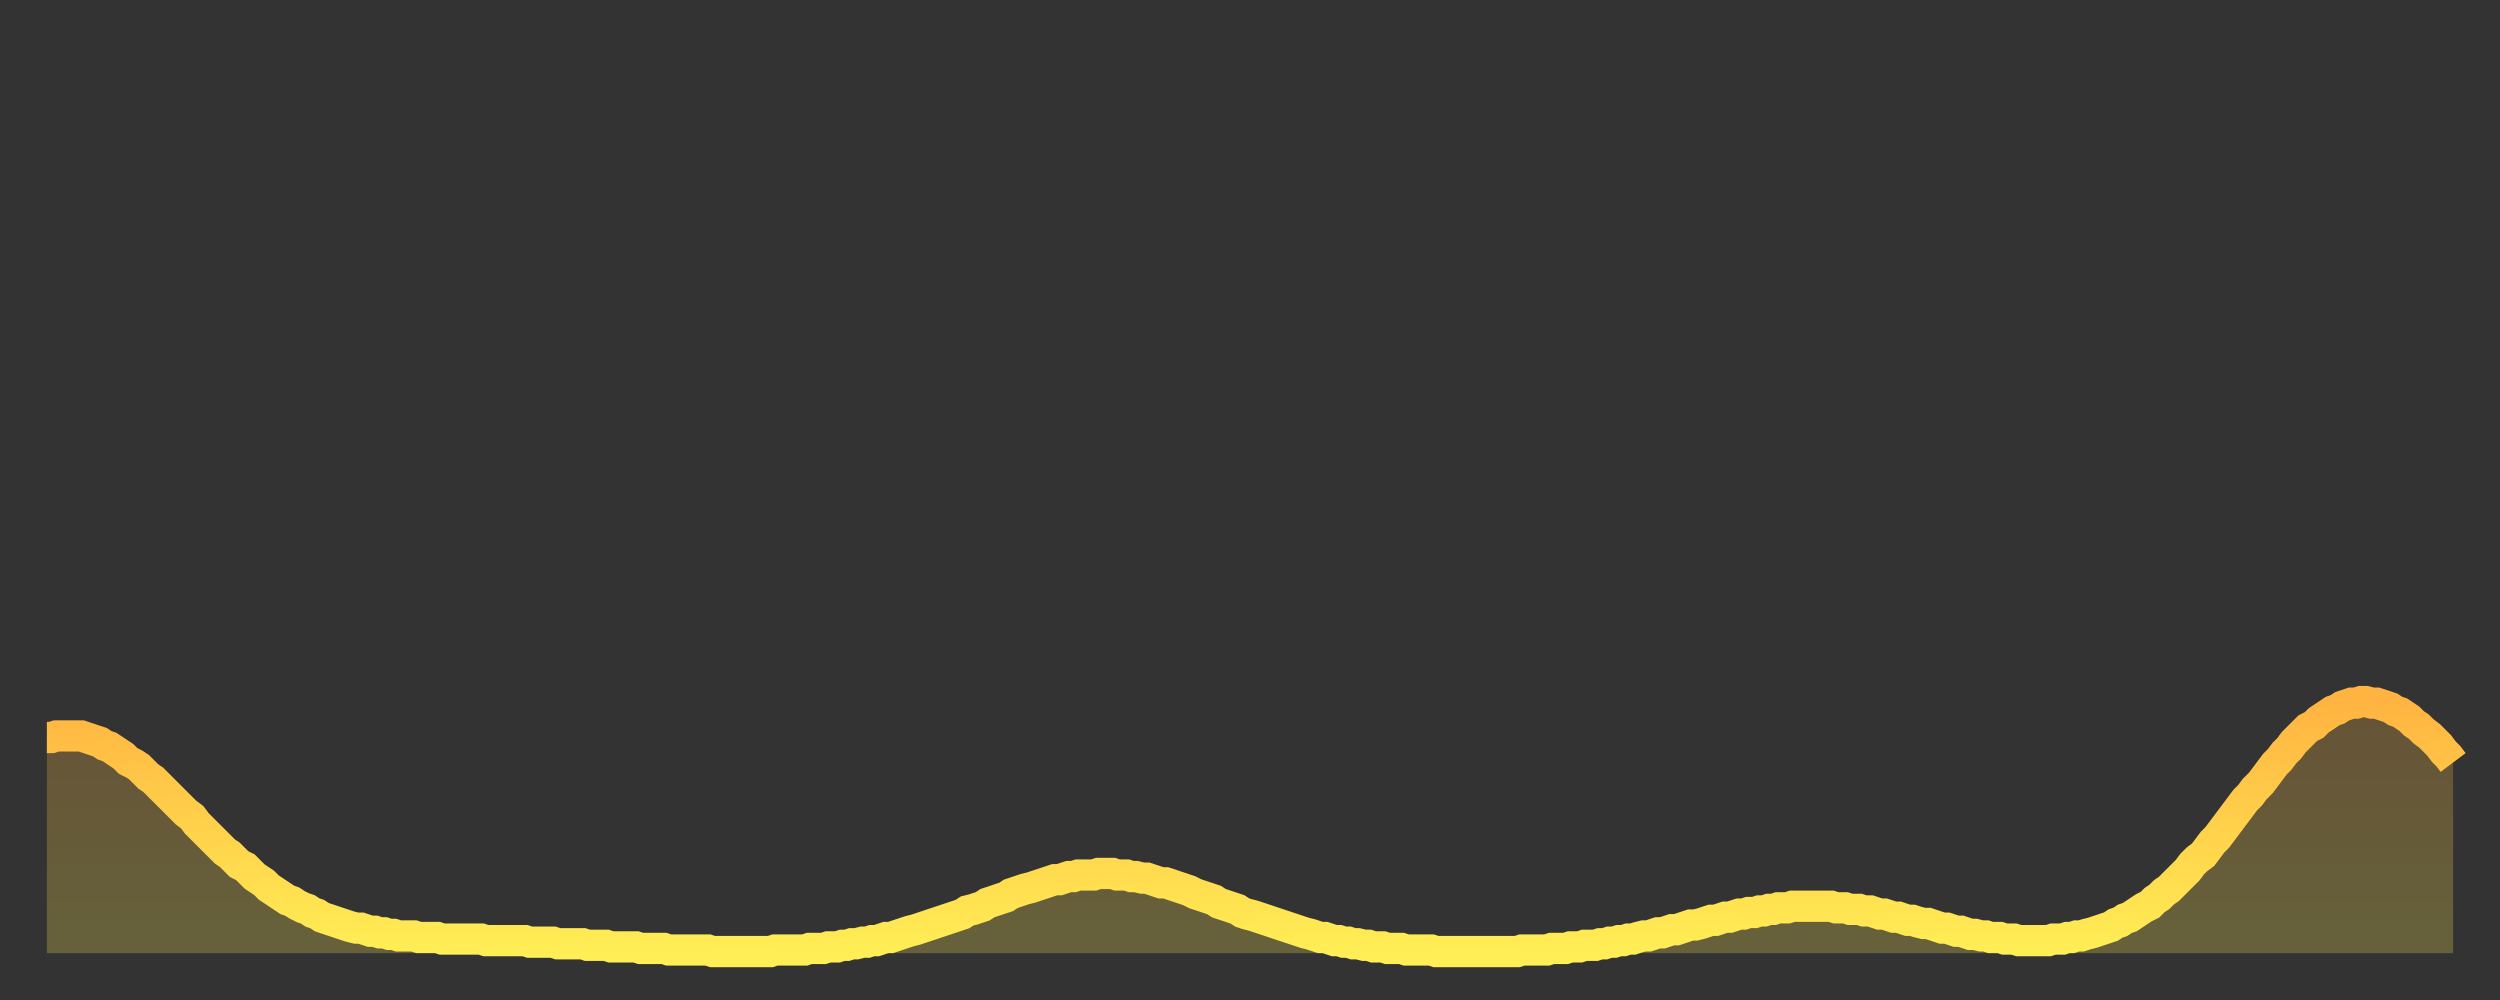 <?xml version="1.0" encoding="utf-8" ?>
<svg baseProfile="full" height="64" version="1.1" width="160" xmlns="http://www.w3.org/2000/svg" xmlns:ev="http://www.w3.org/2001/xml-events" xmlns:xlink="http://www.w3.org/1999/xlink"><rect width="100%" height="100%" fill="#333333" stroke="none"/><defs><linearGradient id="id2595778" x1="0" x2="0" y1="0" y2="1"><stop offset="0%" stop-color="#ffb441" /><stop offset="50%" stop-color="#ffd14b" /><stop offset="100%" stop-color="#ffee55" /></linearGradient></defs><g transform="translate(3,3)"><g><path d="M 0.0 44.2 0.3 44.2 0.6 44.1 0.9 44.1 1.2 44.1 1.5 44.1 1.9 44.1 2.2 44.1 2.5 44.2 2.8 44.3 3.1 44.4 3.4 44.5 3.7 44.7 4.0 44.8 4.3 45.0 4.6 45.2 4.9 45.4 5.2 45.7 5.6 45.9 5.9 46.1 6.2 46.4 6.5 46.7 6.8 46.9 7.1 47.2 7.4 47.5 7.7 47.8 8.0 48.1 8.3 48.4 8.6 48.7 8.9 49.0 9.3 49.3 9.6 49.7 9.9 50.0 10.2 50.3 10.5 50.6 10.8 50.9 11.1 51.2 11.4 51.5 11.7 51.7 12.0 52.0 12.3 52.3 12.7 52.5 13.0 52.8 13.3 53.1 13.6 53.3 13.9 53.5 14.2 53.8 14.5 54.0 14.8 54.2 15.1 54.4 15.4 54.6 15.7 54.7 16.0 54.9 16.4 55.1 16.7 55.2 17.0 55.4 17.3 55.5 17.6 55.7 17.9 55.8 18.2 55.9 18.5 56.0 18.8 56.1 19.1 56.2 19.4 56.3 19.8 56.4 20.1 56.4 20.4 56.5 20.7 56.6 21.0 56.6 21.3 56.7 21.6 56.7 21.9 56.8 22.2 56.8 22.5 56.9 22.8 56.9 23.1 56.9 23.5 56.9 23.8 57.0 24.1 57.0 24.4 57.0 24.7 57.0 25.0 57.0 25.3 57.1 25.6 57.1 25.9 57.1 26.2 57.1 26.5 57.1 26.8 57.1 27.2 57.1 27.5 57.1 27.8 57.1 28.1 57.2 28.4 57.2 28.7 57.2 29.0 57.2 29.3 57.2 29.6 57.2 29.9 57.2 30.2 57.2 30.6 57.2 30.9 57.3 31.2 57.3 31.5 57.3 31.8 57.3 32.1 57.3 32.4 57.3 32.7 57.4 33.0 57.4 33.3 57.4 33.6 57.4 33.9 57.4 34.3 57.4 34.6 57.5 34.9 57.5 35.2 57.5 35.5 57.5 35.8 57.5 36.1 57.6 36.4 57.6 36.7 57.6 37.0 57.6 37.3 57.6 37.7 57.6 38.0 57.7 38.3 57.7 38.6 57.7 38.9 57.7 39.2 57.7 39.5 57.7 39.8 57.8 40.1 57.8 40.4 57.8 40.7 57.8 41.0 57.8 41.4 57.8 41.7 57.8 42.0 57.8 42.3 57.8 42.6 57.9 42.9 57.9 43.2 57.9 43.5 57.9 43.8 57.9 44.1 57.9 44.4 57.9 44.7 57.9 45.1 57.9 45.4 57.9 45.7 57.9 46.0 57.9 46.3 57.9 46.6 57.8 46.9 57.8 47.2 57.8 47.5 57.8 47.8 57.8 48.1 57.8 48.5 57.8 48.8 57.7 49.1 57.7 49.4 57.7 49.7 57.7 50.0 57.6 50.3 57.6 50.6 57.6 50.9 57.5 51.2 57.5 51.5 57.4 51.8 57.4 52.2 57.3 52.5 57.3 52.8 57.2 53.1 57.2 53.4 57.1 53.7 57.0 54.0 57.0 54.3 56.9 54.6 56.8 54.9 56.7 55.2 56.6 55.6 56.5 55.9 56.4 56.2 56.3 56.5 56.2 56.8 56.1 57.1 56.0 57.4 55.9 57.7 55.8 58.0 55.7 58.3 55.6 58.6 55.5 58.9 55.3 59.3 55.2 59.6 55.1 59.9 55.0 60.2 54.8 60.5 54.7 60.8 54.6 61.1 54.5 61.4 54.4 61.7 54.2 62.0 54.1 62.3 54.0 62.6 53.9 63.0 53.8 63.3 53.7 63.6 53.6 63.9 53.5 64.2 53.4 64.5 53.3 64.8 53.3 65.1 53.2 65.4 53.1 65.7 53.1 66.0 53.0 66.4 53.0 66.7 53.0 67.0 53.0 67.3 52.9 67.6 52.9 67.9 52.9 68.2 52.9 68.5 53.0 68.8 53.0 69.1 53.0 69.4 53.1 69.7 53.1 70.1 53.2 70.4 53.2 70.7 53.3 71.0 53.4 71.3 53.5 71.6 53.5 71.9 53.6 72.2 53.7 72.5 53.8 72.8 53.9 73.1 54.0 73.5 54.2 73.8 54.3 74.1 54.4 74.4 54.5 74.7 54.6 75.0 54.8 75.3 54.9 75.6 55.0 75.9 55.1 76.2 55.2 76.5 55.4 76.8 55.5 77.2 55.6 77.5 55.7 77.8 55.8 78.1 55.9 78.4 56.0 78.7 56.1 79.0 56.2 79.3 56.3 79.6 56.4 79.9 56.5 80.2 56.6 80.5 56.7 80.9 56.8 81.2 56.9 81.5 57.0 81.8 57.0 82.1 57.1 82.4 57.2 82.7 57.2 83.0 57.3 83.3 57.3 83.6 57.4 83.9 57.4 84.3 57.5 84.6 57.5 84.9 57.6 85.2 57.6 85.5 57.6 85.8 57.7 86.1 57.7 86.4 57.7 86.7 57.7 87.0 57.8 87.3 57.8 87.6 57.8 88.0 57.8 88.3 57.8 88.6 57.8 88.9 57.9 89.2 57.9 89.5 57.9 89.8 57.9 90.1 57.9 90.4 57.9 90.7 57.9 91.0 57.9 91.4 57.9 91.7 57.9 92.0 57.9 92.3 57.9 92.6 57.9 92.9 57.9 93.2 57.9 93.5 57.9 93.8 57.9 94.1 57.9 94.4 57.8 94.7 57.8 95.1 57.8 95.4 57.8 95.7 57.8 96.0 57.8 96.3 57.7 96.6 57.7 96.9 57.7 97.2 57.7 97.5 57.6 97.8 57.6 98.1 57.6 98.4 57.5 98.8 57.5 99.1 57.5 99.4 57.4 99.7 57.4 100.0 57.3 100.3 57.3 100.6 57.2 100.9 57.2 101.2 57.1 101.5 57.1 101.8 57.0 102.2 56.9 102.5 56.9 102.8 56.8 103.1 56.7 103.4 56.7 103.7 56.6 104.0 56.5 104.3 56.5 104.6 56.4 104.9 56.3 105.2 56.2 105.5 56.2 105.9 56.1 106.2 56.0 106.5 55.9 106.8 55.9 107.1 55.8 107.4 55.7 107.7 55.7 108.0 55.6 108.3 55.5 108.6 55.5 108.9 55.4 109.3 55.4 109.6 55.3 109.9 55.3 110.2 55.2 110.5 55.2 110.8 55.1 111.1 55.1 111.4 55.1 111.7 55.0 112.0 55.0 112.3 55.0 112.6 55.0 113.0 55.0 113.3 55.0 113.6 55.0 113.9 55.0 114.2 55.0 114.5 55.1 114.8 55.1 115.1 55.1 115.4 55.2 115.7 55.2 116.0 55.2 116.3 55.3 116.7 55.3 117.0 55.4 117.3 55.5 117.6 55.5 117.9 55.6 118.2 55.7 118.5 55.7 118.8 55.8 119.1 55.9 119.4 55.9 119.7 56.0 120.1 56.1 120.4 56.1 120.7 56.2 121.0 56.3 121.3 56.4 121.6 56.4 121.9 56.5 122.2 56.6 122.5 56.6 122.8 56.7 123.1 56.8 123.4 56.8 123.8 56.9 124.1 56.9 124.4 57.0 124.7 57.0 125.0 57.0 125.3 57.1 125.6 57.1 125.9 57.1 126.2 57.2 126.5 57.2 126.8 57.2 127.2 57.2 127.5 57.2 127.8 57.2 128.1 57.2 128.4 57.1 128.7 57.1 129.0 57.1 129.3 57.0 129.6 57.0 129.9 56.9 130.2 56.9 130.5 56.8 130.9 56.7 131.2 56.6 131.5 56.5 131.8 56.4 132.1 56.3 132.4 56.1 132.7 56.0 133.0 55.8 133.3 55.7 133.6 55.5 133.9 55.3 134.2 55.1 134.6 54.9 134.9 54.6 135.2 54.4 135.5 54.1 135.8 53.9 136.1 53.6 136.4 53.3 136.7 53.0 137.0 52.7 137.3 52.3 137.6 52.0 138.0 51.7 138.3 51.3 138.6 50.9 138.9 50.6 139.2 50.2 139.5 49.8 139.8 49.4 140.1 49.0 140.4 48.6 140.7 48.2 141.0 47.9 141.3 47.5 141.7 47.1 142.0 46.7 142.3 46.3 142.6 45.9 142.9 45.6 143.2 45.2 143.5 44.9 143.8 44.5 144.1 44.2 144.4 43.9 144.7 43.6 145.1 43.4 145.4 43.1 145.7 42.9 146.0 42.7 146.3 42.5 146.6 42.4 146.9 42.2 147.2 42.1 147.5 42.0 147.8 42.0 148.1 41.9 148.4 41.9 148.8 42.0 149.1 42.0 149.4 42.1 149.7 42.2 150.0 42.3 150.3 42.5 150.6 42.6 150.9 42.8 151.2 43.0 151.5 43.3 151.8 43.5 152.1 43.8 152.5 44.1 152.8 44.4 153.1 44.7 153.4 45.1 153.7 45.4 154.0 45.8" fill="none" id="graph-curve" opacity="1" stroke="url(#id2595778)" stroke-width="2" /><path d="M 0 58 L 0.0 44.2 0.3 44.2 0.6 44.1 0.9 44.1 1.2 44.1 1.5 44.1 1.9 44.1 2.2 44.1 2.5 44.2 2.8 44.3 3.1 44.4 3.4 44.5 3.7 44.7 4.0 44.8 4.3 45.0 4.6 45.2 4.9 45.4 5.2 45.7 5.6 45.9 5.9 46.1 6.2 46.4 6.5 46.7 6.8 46.9 7.1 47.2 7.4 47.5 7.7 47.8 8.0 48.1 8.3 48.4 8.6 48.7 8.9 49.0 9.3 49.3 9.6 49.7 9.9 50.0 10.2 50.3 10.5 50.6 10.8 50.9 11.1 51.2 11.4 51.5 11.7 51.7 12.0 52.0 12.3 52.3 12.7 52.5 13.0 52.8 13.3 53.1 13.6 53.3 13.9 53.5 14.2 53.8 14.5 54.0 14.8 54.2 15.1 54.4 15.4 54.6 15.7 54.7 16.0 54.9 16.4 55.1 16.7 55.2 17.0 55.4 17.3 55.5 17.6 55.7 17.9 55.8 18.2 55.9 18.5 56.0 18.8 56.1 19.1 56.2 19.4 56.3 19.8 56.4 20.1 56.4 20.4 56.5 20.7 56.6 21.0 56.6 21.3 56.7 21.6 56.7 21.9 56.8 22.2 56.8 22.5 56.9 22.8 56.9 23.1 56.9 23.5 56.9 23.8 57.0 24.1 57.0 24.4 57.0 24.7 57.0 25.0 57.0 25.3 57.1 25.6 57.1 25.9 57.1 26.2 57.1 26.5 57.1 26.8 57.1 27.2 57.1 27.5 57.1 27.8 57.1 28.1 57.2 28.4 57.2 28.7 57.2 29.0 57.2 29.3 57.2 29.6 57.2 29.9 57.2 30.2 57.2 30.6 57.2 30.9 57.3 31.2 57.3 31.5 57.3 31.8 57.3 32.1 57.3 32.4 57.3 32.7 57.4 33.0 57.4 33.3 57.4 33.6 57.4 33.9 57.4 34.3 57.4 34.6 57.5 34.9 57.5 35.2 57.5 35.5 57.5 35.8 57.5 36.1 57.6 36.4 57.6 36.7 57.6 37.0 57.6 37.3 57.6 37.7 57.6 38.0 57.7 38.3 57.7 38.6 57.7 38.9 57.7 39.2 57.7 39.5 57.7 39.8 57.8 40.1 57.8 40.4 57.8 40.7 57.8 41.0 57.8 41.4 57.8 41.7 57.8 42.0 57.8 42.3 57.8 42.6 57.9 42.9 57.9 43.2 57.9 43.5 57.9 43.8 57.9 44.1 57.9 44.4 57.9 44.7 57.9 45.1 57.9 45.4 57.9 45.7 57.9 46.0 57.9 46.3 57.9 46.6 57.8 46.9 57.8 47.2 57.8 47.5 57.8 47.8 57.8 48.1 57.8 48.5 57.8 48.8 57.7 49.1 57.7 49.4 57.7 49.7 57.7 50.0 57.6 50.3 57.6 50.6 57.6 50.9 57.5 51.2 57.5 51.5 57.4 51.8 57.4 52.2 57.3 52.5 57.3 52.8 57.2 53.1 57.2 53.4 57.1 53.7 57.0 54.0 57.0 54.3 56.9 54.6 56.8 54.9 56.7 55.2 56.6 55.6 56.5 55.9 56.4 56.2 56.3 56.5 56.2 56.8 56.1 57.1 56.0 57.4 55.9 57.7 55.8 58.0 55.7 58.3 55.6 58.6 55.5 58.9 55.3 59.3 55.2 59.6 55.1 59.9 55.0 60.2 54.8 60.5 54.7 60.8 54.6 61.1 54.5 61.4 54.4 61.7 54.2 62.0 54.1 62.3 54.0 62.6 53.9 63.0 53.8 63.3 53.7 63.6 53.6 63.9 53.5 64.2 53.4 64.5 53.3 64.8 53.3 65.1 53.2 65.4 53.1 65.7 53.1 66.0 53.0 66.4 53.0 66.7 53.0 67.0 53.0 67.3 52.9 67.6 52.9 67.9 52.9 68.2 52.9 68.5 53.0 68.8 53.0 69.1 53.0 69.4 53.1 69.7 53.1 70.1 53.2 70.4 53.2 70.7 53.3 71.0 53.4 71.3 53.5 71.6 53.5 71.9 53.6 72.2 53.7 72.5 53.8 72.8 53.9 73.1 54.0 73.5 54.2 73.8 54.3 74.1 54.4 74.4 54.5 74.7 54.6 75.0 54.8 75.3 54.9 75.6 55.0 75.9 55.1 76.2 55.2 76.5 55.4 76.8 55.5 77.2 55.6 77.5 55.7 77.8 55.8 78.1 55.9 78.4 56.0 78.7 56.1 79.0 56.2 79.3 56.3 79.6 56.4 79.9 56.5 80.2 56.6 80.5 56.7 80.9 56.8 81.2 56.9 81.5 57.0 81.8 57.0 82.1 57.1 82.4 57.2 82.7 57.2 83.0 57.3 83.3 57.3 83.6 57.4 83.9 57.4 84.3 57.5 84.6 57.5 84.9 57.6 85.2 57.6 85.5 57.6 85.8 57.7 86.1 57.7 86.4 57.7 86.7 57.7 87.0 57.8 87.3 57.8 87.6 57.8 88.0 57.8 88.3 57.8 88.6 57.8 88.9 57.9 89.2 57.9 89.5 57.9 89.8 57.9 90.1 57.9 90.4 57.9 90.7 57.9 91.0 57.9 91.4 57.9 91.7 57.9 92.0 57.9 92.3 57.9 92.6 57.9 92.9 57.9 93.2 57.9 93.5 57.9 93.8 57.9 94.1 57.9 94.4 57.8 94.7 57.8 95.1 57.8 95.4 57.8 95.7 57.8 96.0 57.8 96.3 57.7 96.6 57.7 96.9 57.7 97.2 57.7 97.5 57.6 97.8 57.6 98.1 57.6 98.4 57.5 98.8 57.5 99.1 57.5 99.4 57.4 99.7 57.4 100.0 57.3 100.3 57.3 100.6 57.2 100.9 57.2 101.2 57.1 101.5 57.1 101.8 57.0 102.2 56.9 102.5 56.9 102.8 56.8 103.1 56.7 103.4 56.7 103.7 56.6 104.0 56.5 104.3 56.5 104.6 56.4 104.9 56.3 105.2 56.2 105.5 56.2 105.9 56.1 106.2 56.0 106.5 55.9 106.8 55.9 107.1 55.8 107.4 55.7 107.7 55.7 108.0 55.6 108.3 55.5 108.6 55.5 108.9 55.4 109.3 55.4 109.6 55.3 109.9 55.3 110.2 55.2 110.5 55.2 110.8 55.1 111.1 55.1 111.4 55.1 111.7 55.0 112.0 55.0 112.3 55.0 112.6 55.0 113.0 55.0 113.3 55.0 113.6 55.0 113.9 55.0 114.2 55.0 114.5 55.1 114.8 55.1 115.1 55.1 115.4 55.2 115.7 55.2 116.0 55.2 116.3 55.3 116.7 55.3 117.0 55.4 117.3 55.5 117.6 55.5 117.9 55.6 118.2 55.7 118.5 55.7 118.8 55.8 119.1 55.9 119.4 55.9 119.7 56.0 120.1 56.1 120.4 56.1 120.7 56.2 121.0 56.3 121.3 56.4 121.6 56.4 121.9 56.5 122.2 56.6 122.5 56.6 122.8 56.7 123.1 56.8 123.4 56.8 123.8 56.9 124.1 56.9 124.4 57.0 124.7 57.0 125.0 57.0 125.3 57.1 125.6 57.1 125.9 57.1 126.2 57.2 126.5 57.2 126.8 57.2 127.2 57.2 127.5 57.2 127.8 57.2 128.1 57.2 128.4 57.1 128.7 57.1 129.0 57.1 129.3 57.0 129.6 57.0 129.9 56.9 130.2 56.9 130.5 56.8 130.9 56.7 131.2 56.6 131.5 56.5 131.8 56.4 132.1 56.3 132.4 56.1 132.7 56.0 133.0 55.8 133.3 55.7 133.6 55.5 133.9 55.3 134.2 55.1 134.6 54.9 134.9 54.6 135.2 54.4 135.5 54.1 135.8 53.9 136.1 53.6 136.4 53.3 136.7 53.0 137.0 52.7 137.3 52.3 137.6 52.0 138.0 51.7 138.3 51.3 138.6 50.9 138.9 50.6 139.2 50.2 139.5 49.8 139.8 49.4 140.1 49.0 140.4 48.6 140.7 48.2 141.0 47.9 141.3 47.5 141.7 47.1 142.0 46.7 142.3 46.3 142.6 45.9 142.9 45.6 143.2 45.2 143.5 44.9 143.8 44.5 144.1 44.2 144.4 43.9 144.7 43.6 145.1 43.4 145.4 43.1 145.7 42.9 146.0 42.7 146.3 42.5 146.6 42.4 146.9 42.2 147.2 42.1 147.5 42.0 147.8 42.0 148.1 41.9 148.4 41.9 148.8 42.0 149.1 42.0 149.4 42.1 149.7 42.2 150.0 42.3 150.3 42.5 150.6 42.6 150.9 42.8 151.2 43.0 151.5 43.3 151.8 43.5 152.1 43.8 152.5 44.1 152.8 44.4 153.1 44.7 153.4 45.1 153.7 45.4 154.0 45.8 154 58" fill="url(#id2595778)" fill-opacity=".25" id="graph-shadow" /></g></g></svg>